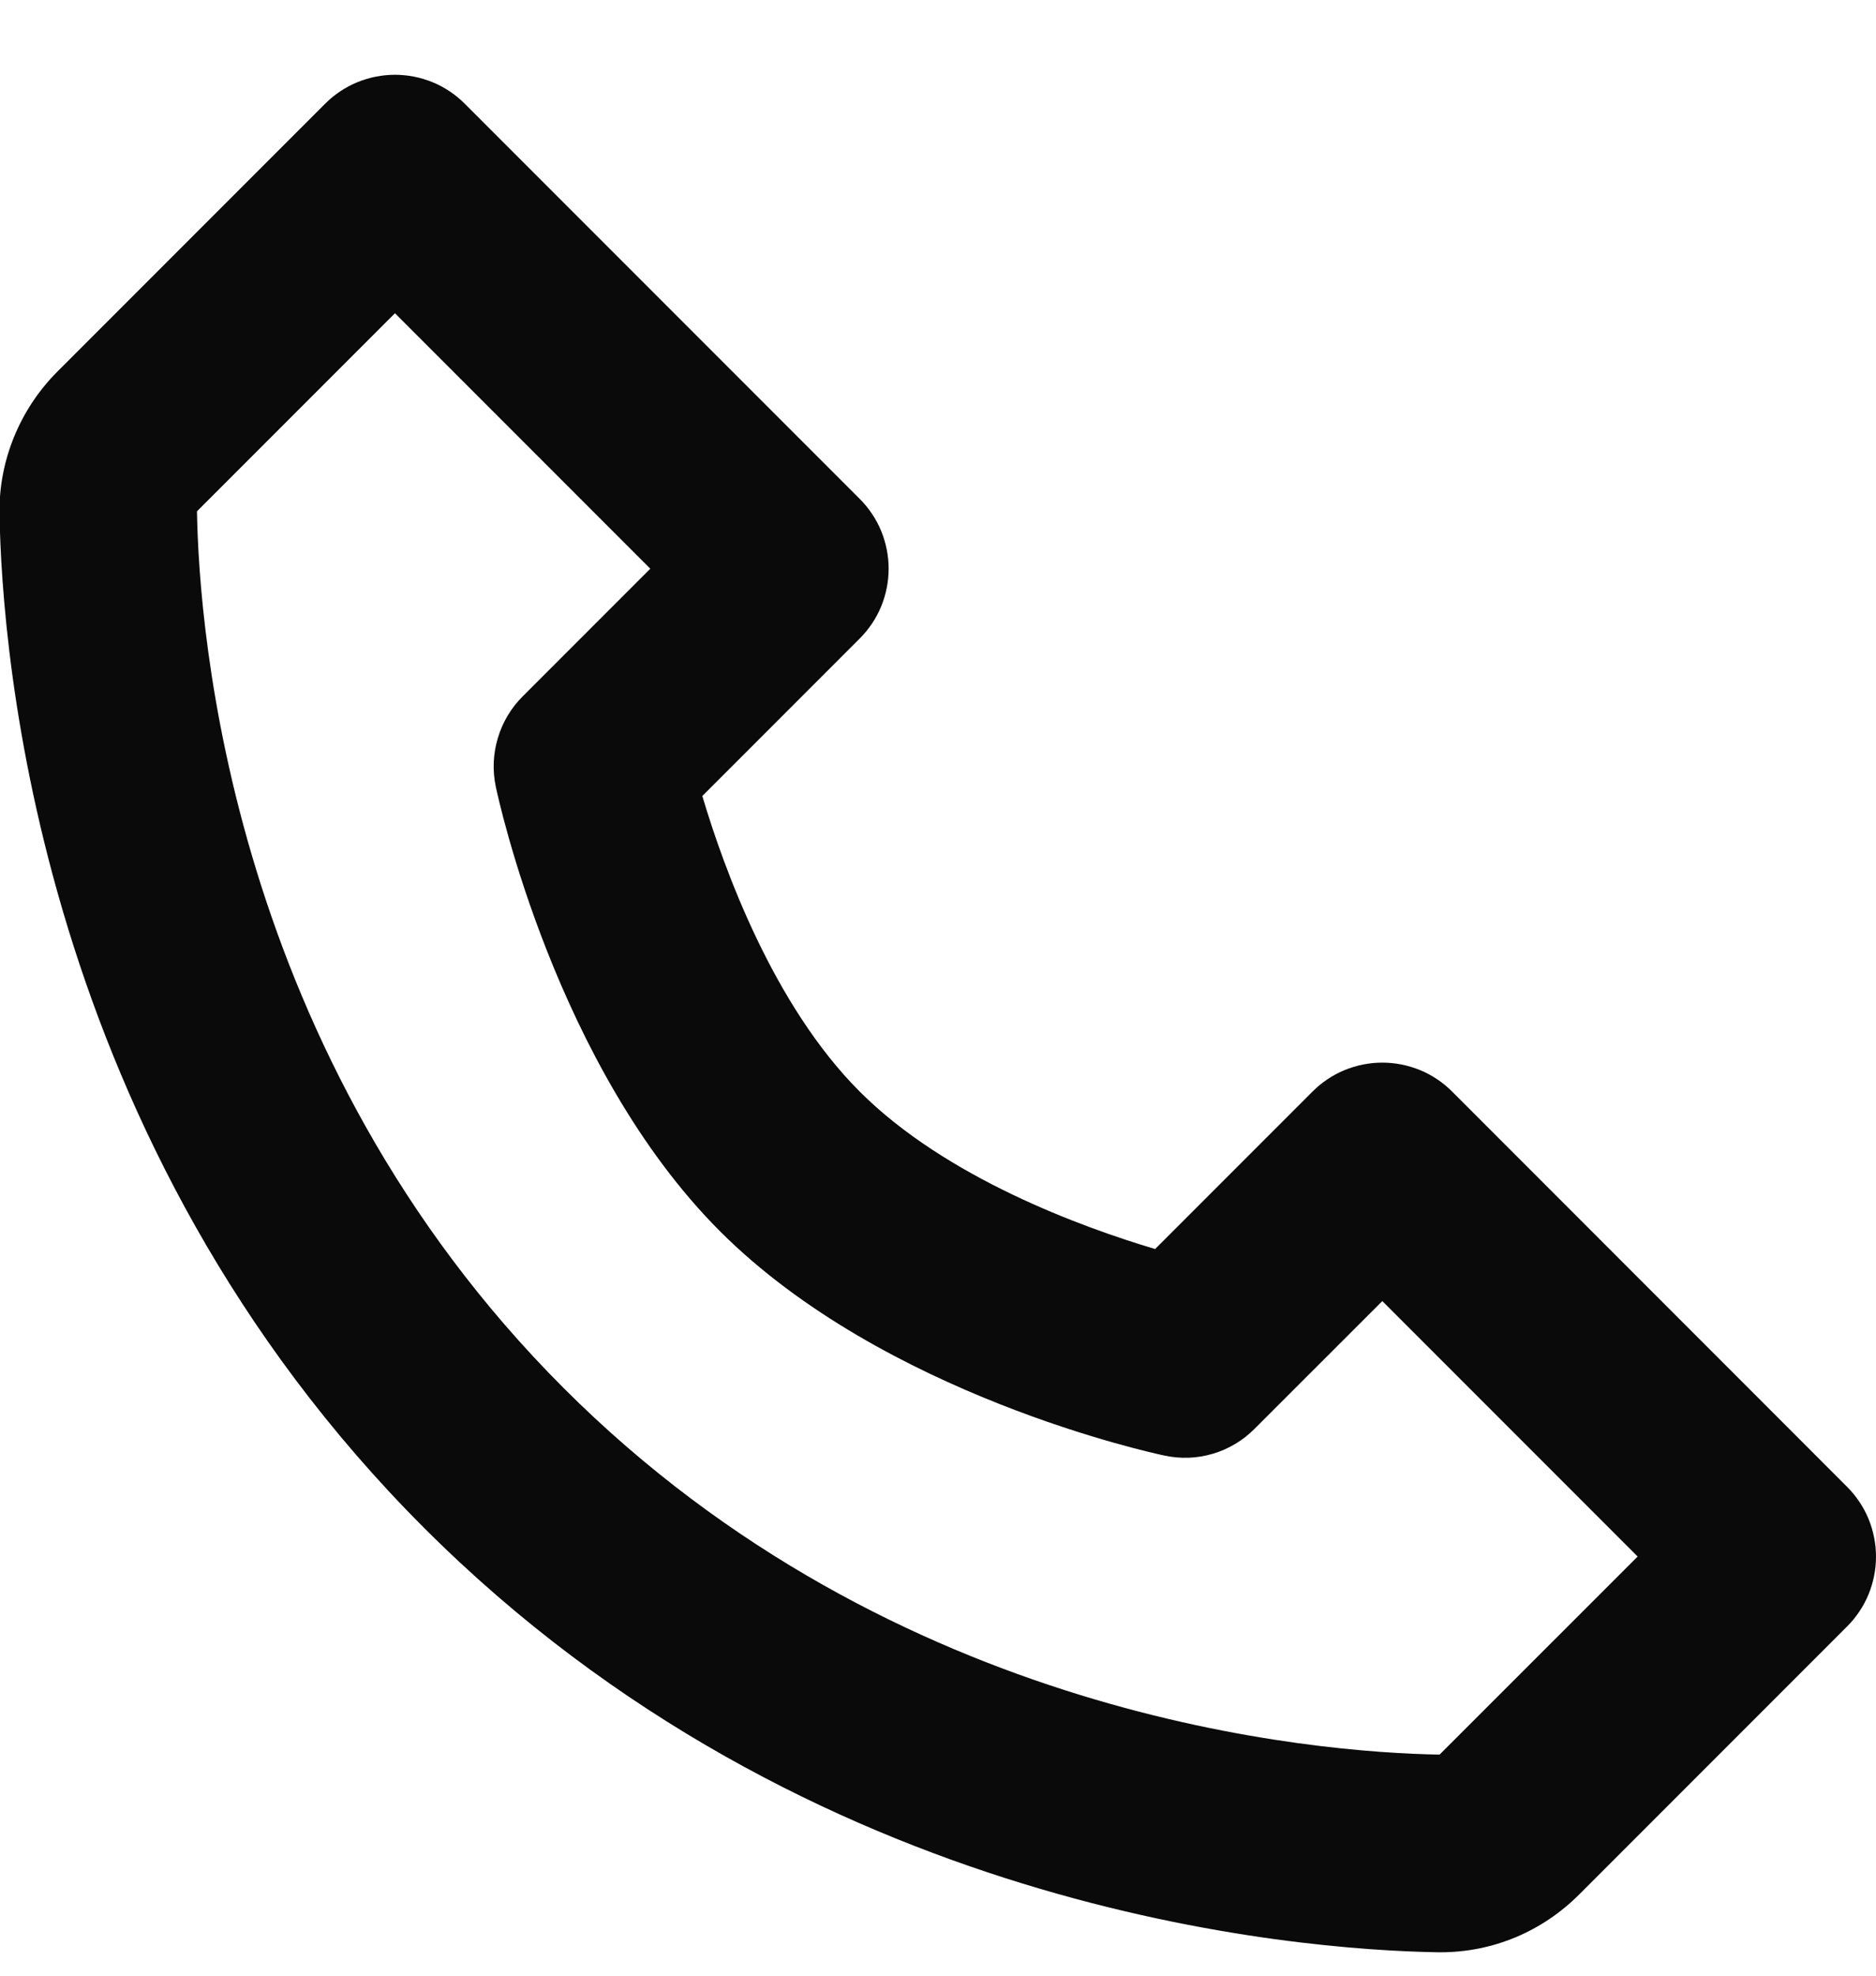 <svg width="19" height="20" viewBox="0 0 19 20" fill="none" xmlns="http://www.w3.org/2000/svg">
<path d="M14.707 11.05C14.614 10.957 14.504 10.883 14.383 10.833C14.261 10.783 14.131 10.757 14 10.757C13.869 10.757 13.739 10.783 13.617 10.833C13.496 10.883 13.386 10.957 13.293 11.05L11.699 12.644C10.96 12.424 9.581 11.924 8.707 11.05C7.833 10.176 7.333 8.797 7.113 8.058L8.707 6.464C8.8 6.371 8.874 6.261 8.924 6.14C8.974 6.018 9 5.888 9 5.757C9 5.626 8.974 5.496 8.924 5.374C8.874 5.253 8.8 5.143 8.707 5.05L4.707 1.05C4.614 0.957 4.504 0.883 4.383 0.833C4.261 0.783 4.131 0.757 4 0.757C3.869 0.757 3.739 0.783 3.617 0.833C3.496 0.883 3.386 0.957 3.293 1.05L0.581 3.762C0.201 4.142 -0.013 4.664 -0.005 5.197C0.018 6.621 0.395 11.567 4.293 15.465C8.191 19.363 13.137 19.739 14.562 19.763H14.59C15.118 19.763 15.617 19.555 15.995 19.177L18.707 16.465C18.8 16.372 18.874 16.262 18.924 16.141C18.974 16.019 19 15.889 19 15.758C19 15.627 18.974 15.497 18.924 15.375C18.874 15.254 18.8 15.144 18.707 15.051L14.707 11.05ZM14.58 17.762C13.332 17.741 9.062 17.406 5.707 14.05C2.341 10.684 2.015 6.399 1.995 5.176L4 3.171L6.586 5.757L5.293 7.05C5.176 7.167 5.089 7.312 5.042 7.472C4.994 7.631 4.987 7.799 5.021 7.962C5.045 8.077 5.632 10.804 7.292 12.464C8.952 14.124 11.679 14.711 11.794 14.735C11.957 14.77 12.125 14.764 12.285 14.716C12.444 14.669 12.589 14.582 12.706 14.464L14 13.171L16.586 15.757L14.58 17.762Z" fill="#0A0A0A"/>
</svg>
